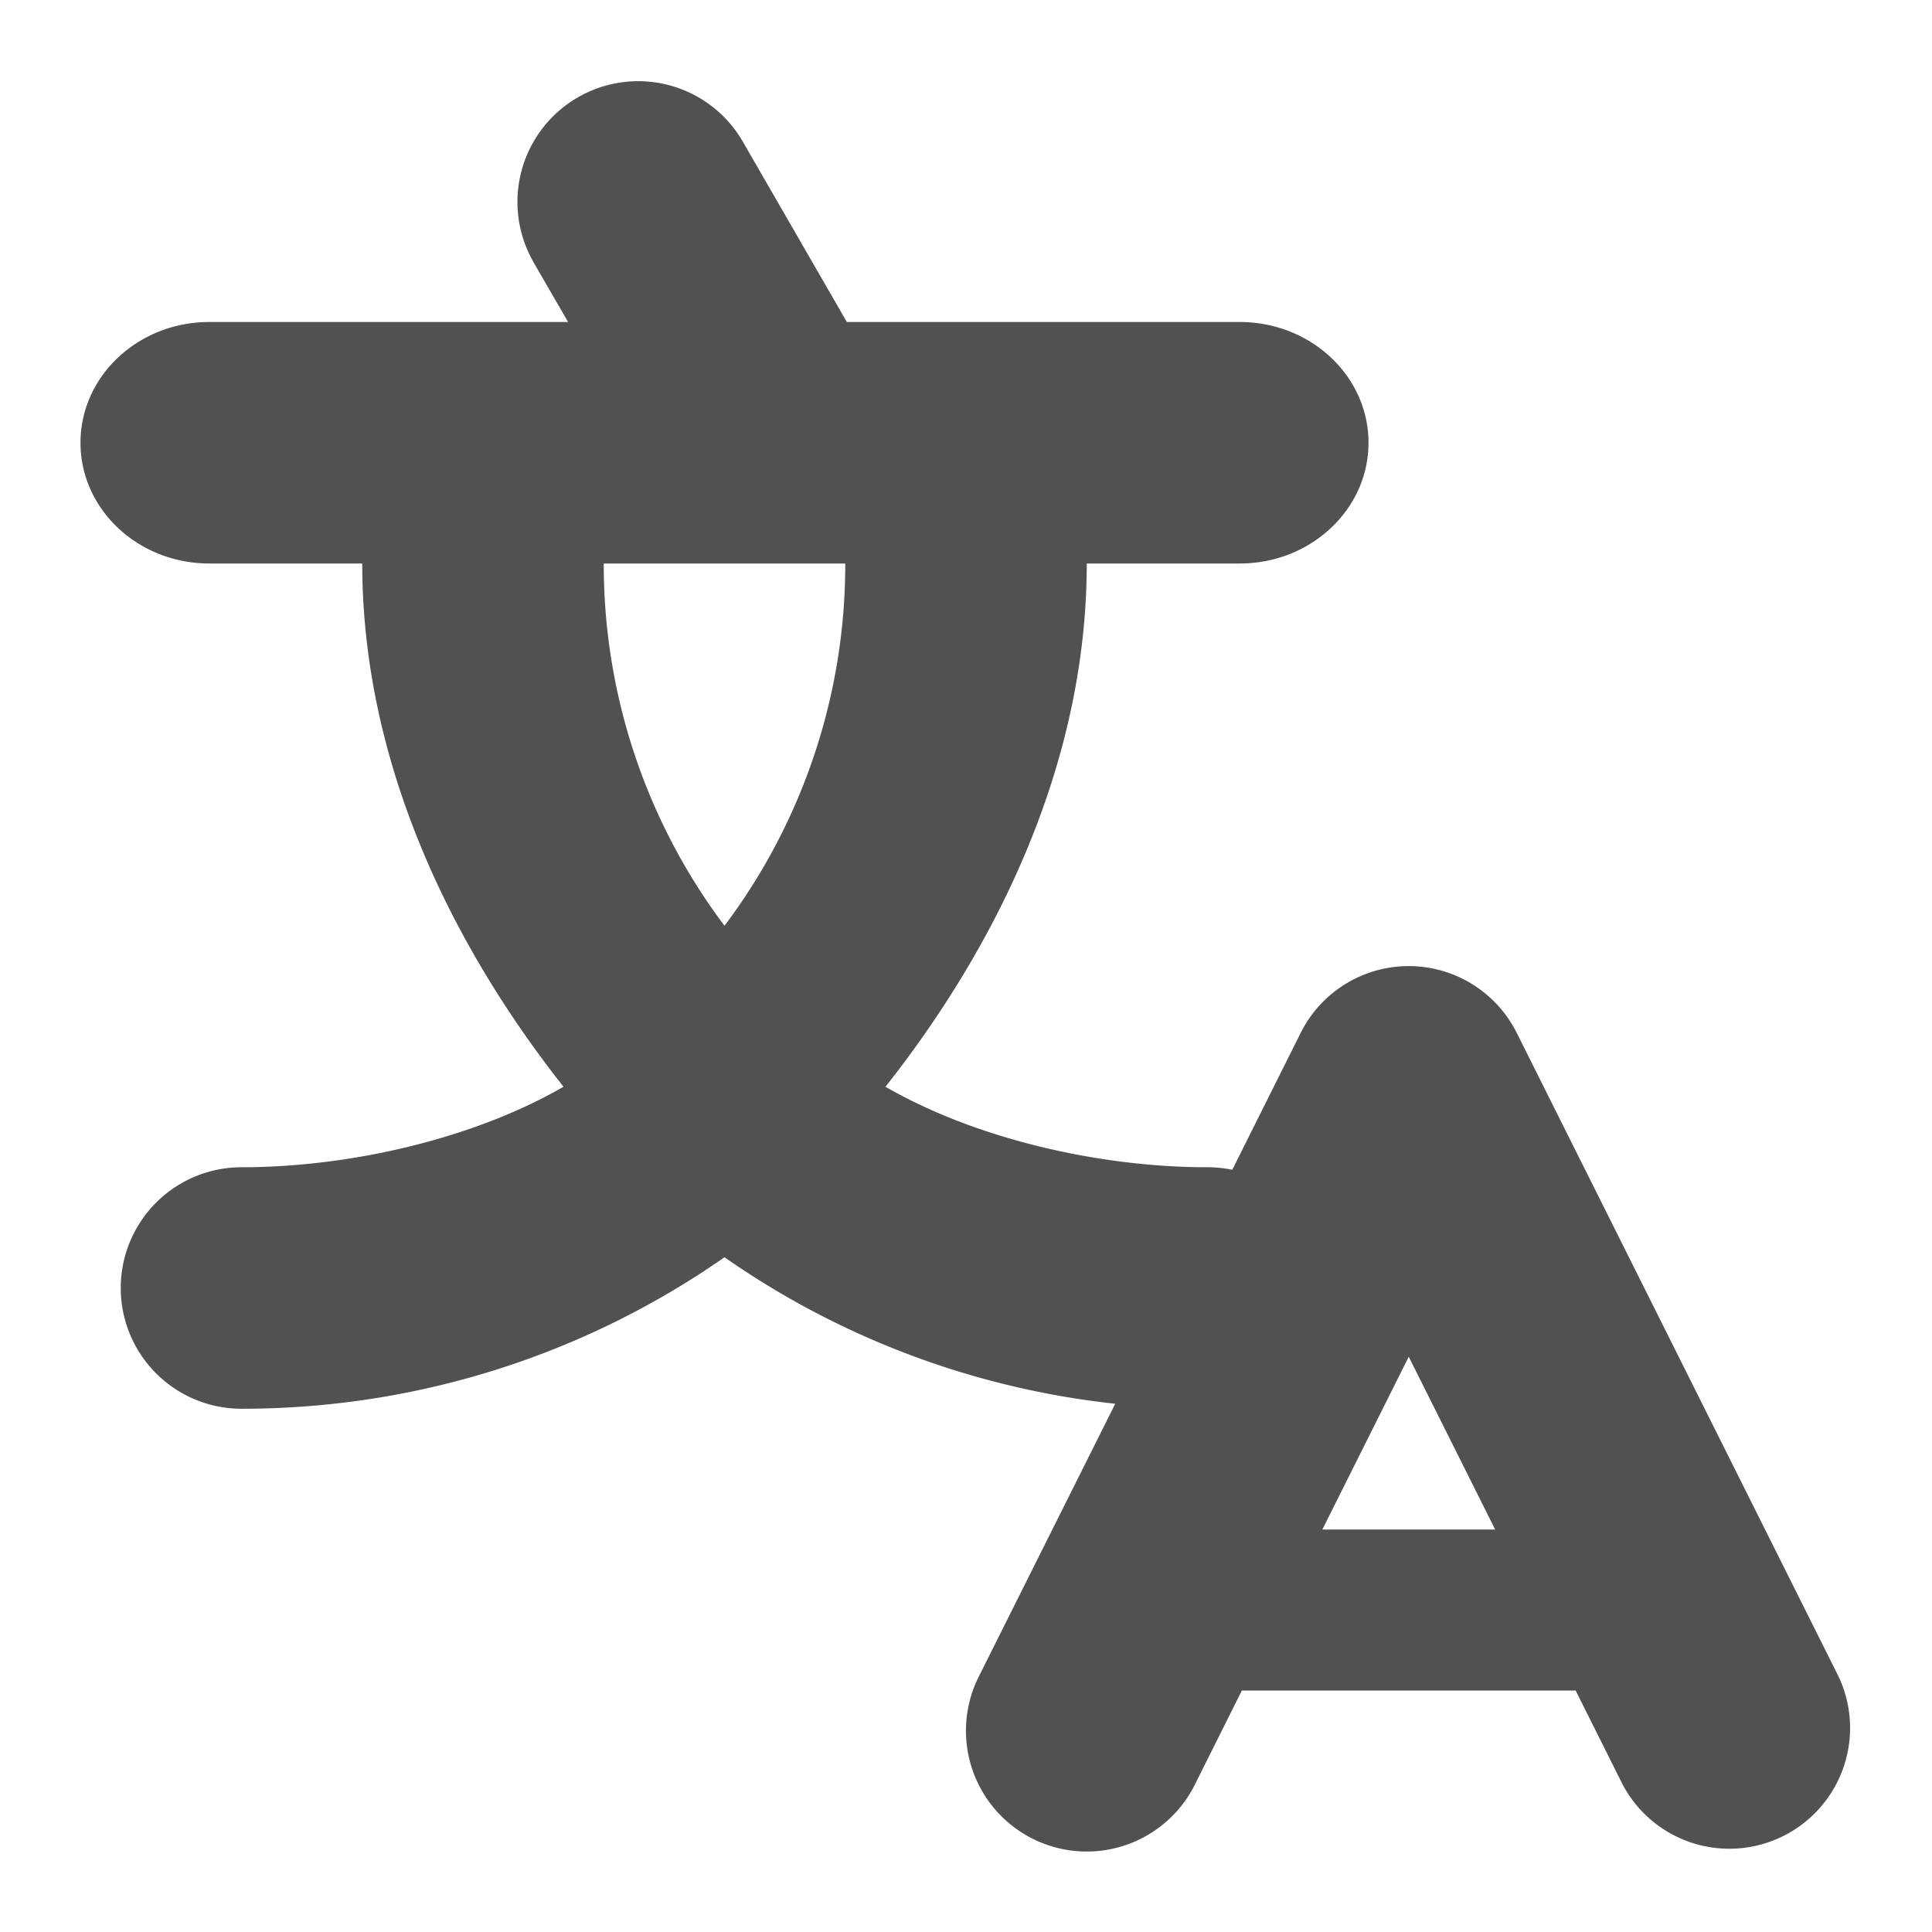 <?xml version="1.0" standalone="no"?><!DOCTYPE svg PUBLIC "-//W3C//DTD SVG 1.1//EN" "http://www.w3.org/Graphics/SVG/1.1/DTD/svg11.dtd"><svg t="1722237192483" class="icon" viewBox="0 0 1024 1024" version="1.1" xmlns="http://www.w3.org/2000/svg" p-id="4253" width="16" height="16" xmlns:xlink="http://www.w3.org/1999/xlink"><path d="M282.581 138.667l18.517 32H110.933C73.216 170.667 42.667 199.339 42.667 234.667S73.216 298.667 110.933 298.667h81.067c0 104.661 46.507 201.088 106.667 277.333-47.061 27.221-112.384 42.667-170.667 42.667a64 64 0 1 0 0 128c95.147 0 183.467-29.696 256-80.299a445.44 445.44 0 0 0 207.104 77.653l-72.363 144.683a64 64 0 0 0 114.517 57.259L658.219 896h176.896l24.96 49.92a64 64 0 0 0 114.475-57.173l-170.667-341.333a64 64 0 0 0-114.475 0l-36.267 72.576c-4.267-0.853-8.661-1.323-13.141-1.323-58.283 0-123.605-15.445-170.667-42.667 60.16-76.245 106.667-172.672 106.667-277.333h81.067c37.717 0 68.267-28.672 68.267-64S694.784 170.667 657.067 170.667h-208.213L393.472 74.667a64 64 0 0 0-110.848 64zM320 298.667h128A318.592 318.592 0 0 1 384 490.667 318.592 318.592 0 0 1 320 298.667z m426.667 420.437L792.448 810.667h-91.563l45.781-91.563z" fill="#515151" p-id="4254"></path></svg>